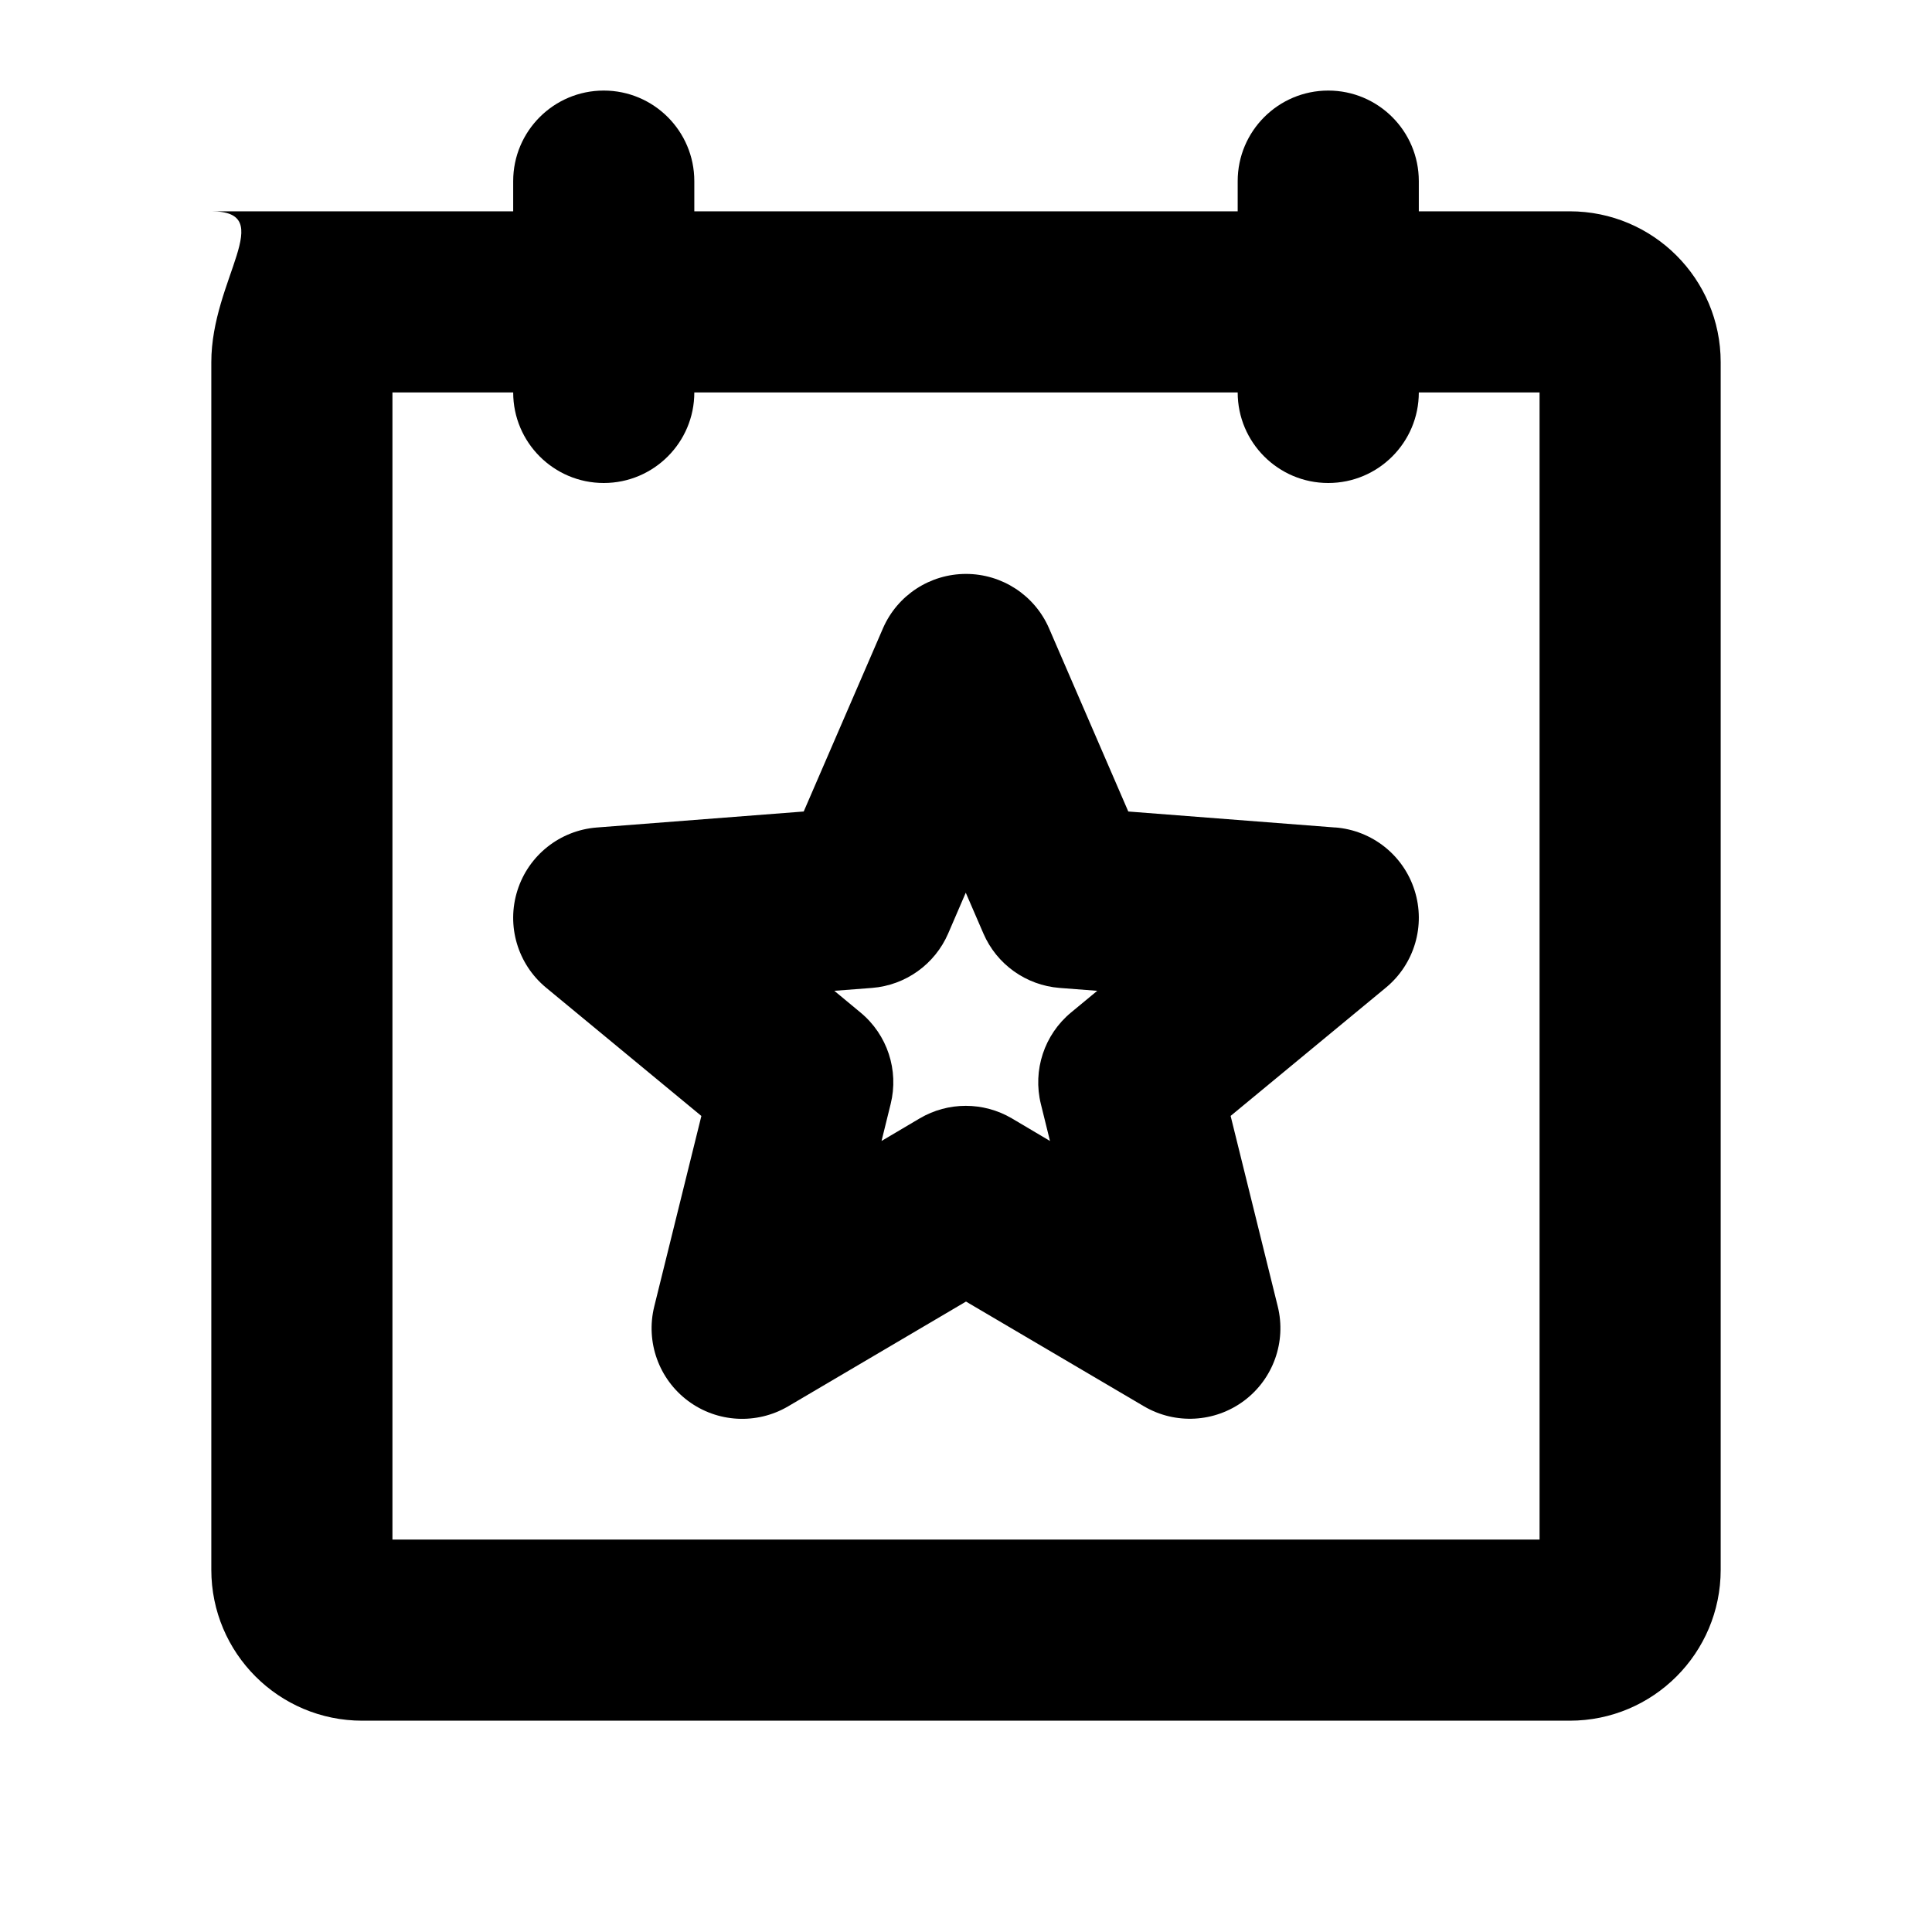 <?xml version="1.0" encoding="UTF-8"?>
<svg width="32px" height="32px" viewBox="0 0 32 32" version="1.1" xmlns="http://www.w3.org/2000/svg" xmlns:xlink="http://www.w3.org/1999/xlink">
    <title>Group</title>
    <g id="Voice" stroke="none" stroke-width="1" fill="none" fill-rule="evenodd">
        <g id="Group">
            <path d="M26,3.5 L23.5,3.5 L23.5,3 C23.5,2.172 22.828,1.5 22,1.5 C21.172,1.5 20.5,2.172 20.5,3 L20.5,3.5 L11.5,3.5 L11.5,3 C11.5,2.172 10.828,1.5 10,1.5 C9.172,1.5 8.5,2.172 8.5,3 L8.5,3.5 L3.5,3.5 C4.619,3.5 3.5,4.619 3.5,6 L3.5,26 C3.5,27.381 4.619,28.5 6,28.5 L26,28.5 C27.381,28.5 28.5,27.381 28.5,26 L28.5,6 C28.5,4.619 27.381,3.5 26,3.5 Z M25.5,25.5 L6.5,25.5 L6.5,6.5 L8.5,6.5 C8.5,7.328 9.172,8 10,8 C10.828,8 11.5,7.328 11.5,6.5 L20.5,6.5 C20.5,7.328 21.172,8 22,8 C22.828,8 23.5,7.328 23.5,6.5 L25.5,6.5 L25.5,25.5 Z M22.115,13.706 L18.688,13.441 L17.375,10.406 C17.137,9.859 16.597,9.506 16,9.506 C15.403,9.506 14.863,9.859 14.625,10.406 L13.312,13.441 L9.885,13.706 C9.275,13.753 8.754,14.166 8.57,14.749 C8.385,15.332 8.573,15.969 9.045,16.359 L11.617,18.484 L10.836,21.641 C10.692,22.227 10.912,22.842 11.396,23.203 C11.88,23.564 12.532,23.599 13.053,23.294 L16,21.558 L18.948,23.293 C19.468,23.598 20.12,23.562 20.604,23.202 C21.088,22.841 21.308,22.226 21.164,21.64 L20.383,18.483 L22.955,16.358 C23.427,15.968 23.615,15.331 23.43,14.748 C23.246,14.164 22.725,13.752 22.115,13.705 L22.115,13.706 Z M17.74,16.77 C17.296,17.137 17.102,17.727 17.24,18.286 L17.391,18.898 L16.758,18.523 C16.287,18.247 15.705,18.247 15.235,18.523 L14.601,18.898 L14.752,18.286 C14.891,17.727 14.697,17.137 14.252,16.77 L13.819,16.411 L14.444,16.363 C14.999,16.319 15.484,15.972 15.705,15.461 L15.996,14.786 L16.288,15.461 C16.508,15.972 16.994,16.319 17.549,16.363 L18.174,16.411 L17.74,16.77 Z" id="Shape" fill="#000000" fill-rule="nonzero"></path>
            <rect id="Rectangle" x="0" y="0" width="32" height="32"></rect>
        </g>
    </g>
</svg>